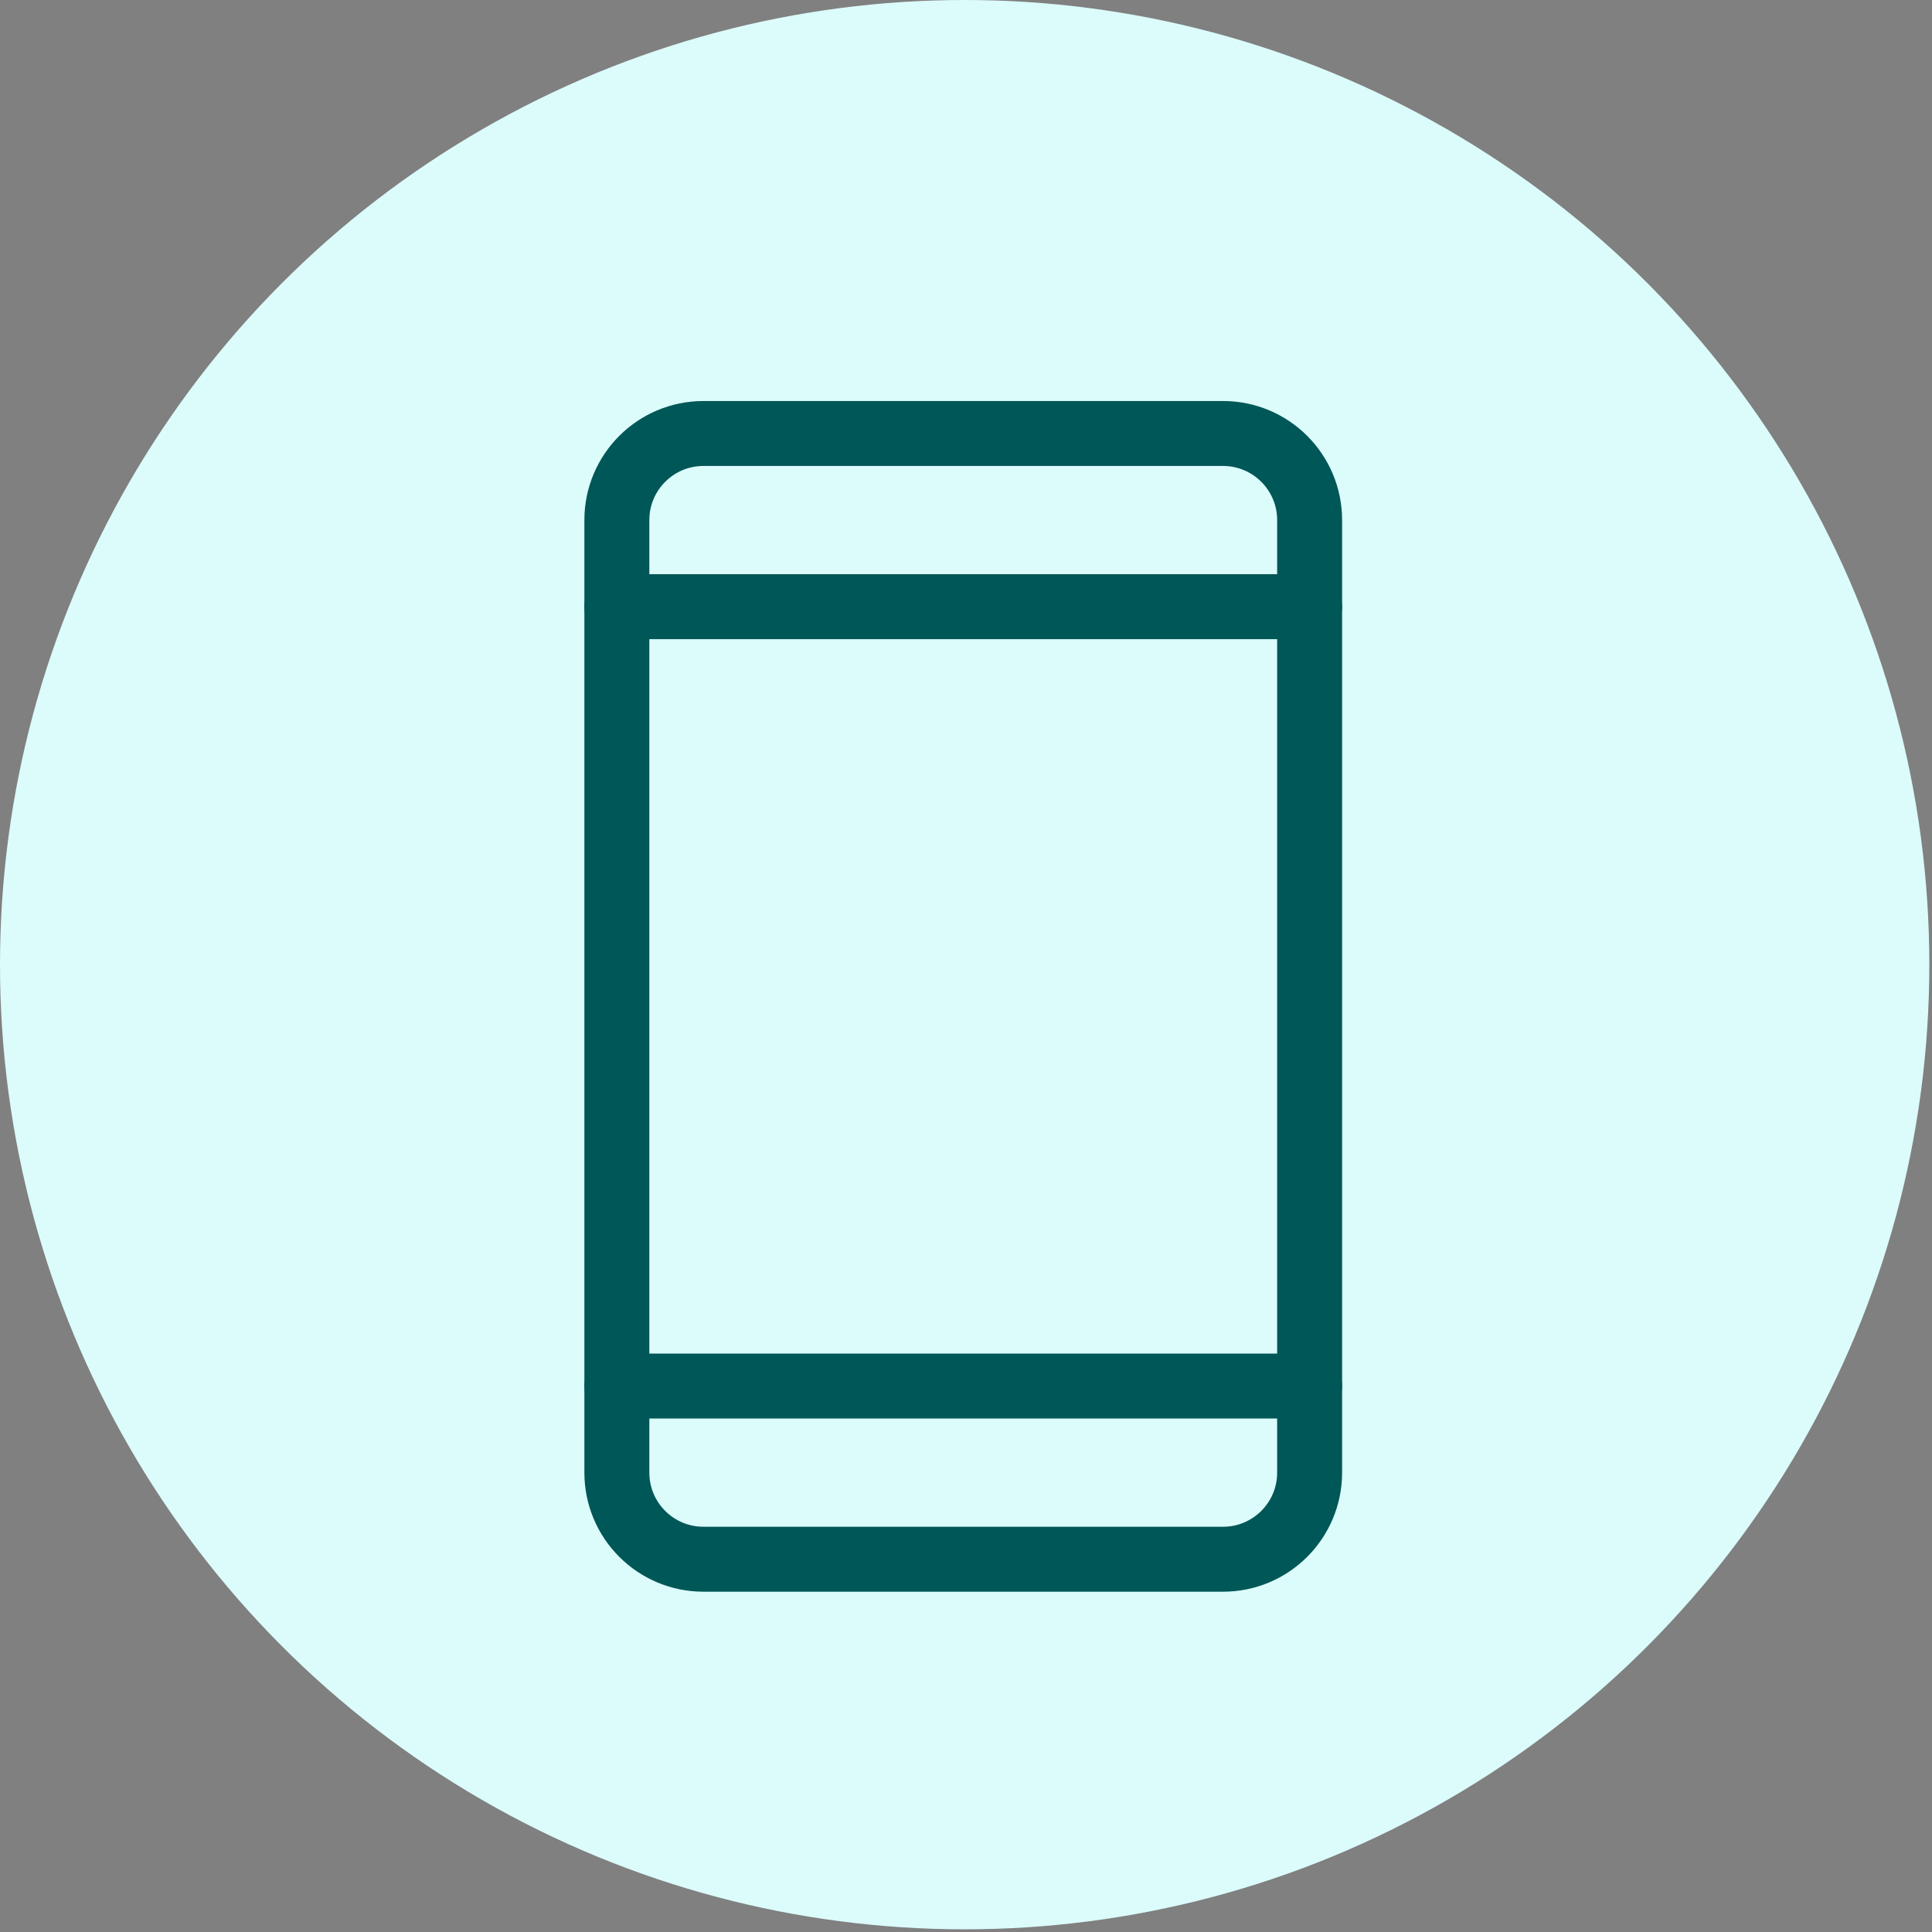 <svg width="350" height="350" viewBox="0 0 350 350" fill="none" xmlns="http://www.w3.org/2000/svg">
<rect x="0" y="0" width="350" height="350" fill="#808080" stroke="none"/>
<circle cx="174.758" cy="174.758" r="174.758" fill="#DCFBFB"/>
<path d="M221.562 78.531H127.438C118.774 78.531 111.75 85.555 111.75 94.219V266.781C111.75 275.445 118.774 282.469 127.438 282.469H221.562C230.226 282.469 237.25 275.445 237.25 266.781V94.219C237.25 85.555 230.226 78.531 221.562 78.531Z" stroke="#005757" stroke-width="11.766" stroke-linecap="round" stroke-linejoin="round"/>
<path d="M111.75 109.906H237.25" stroke="#005757" stroke-width="11.766" stroke-linecap="round" stroke-linejoin="round"/>
<path d="M111.75 251.094H237.25" stroke="#005757" stroke-width="11.766" stroke-linecap="round" stroke-linejoin="round"/>
</svg>
